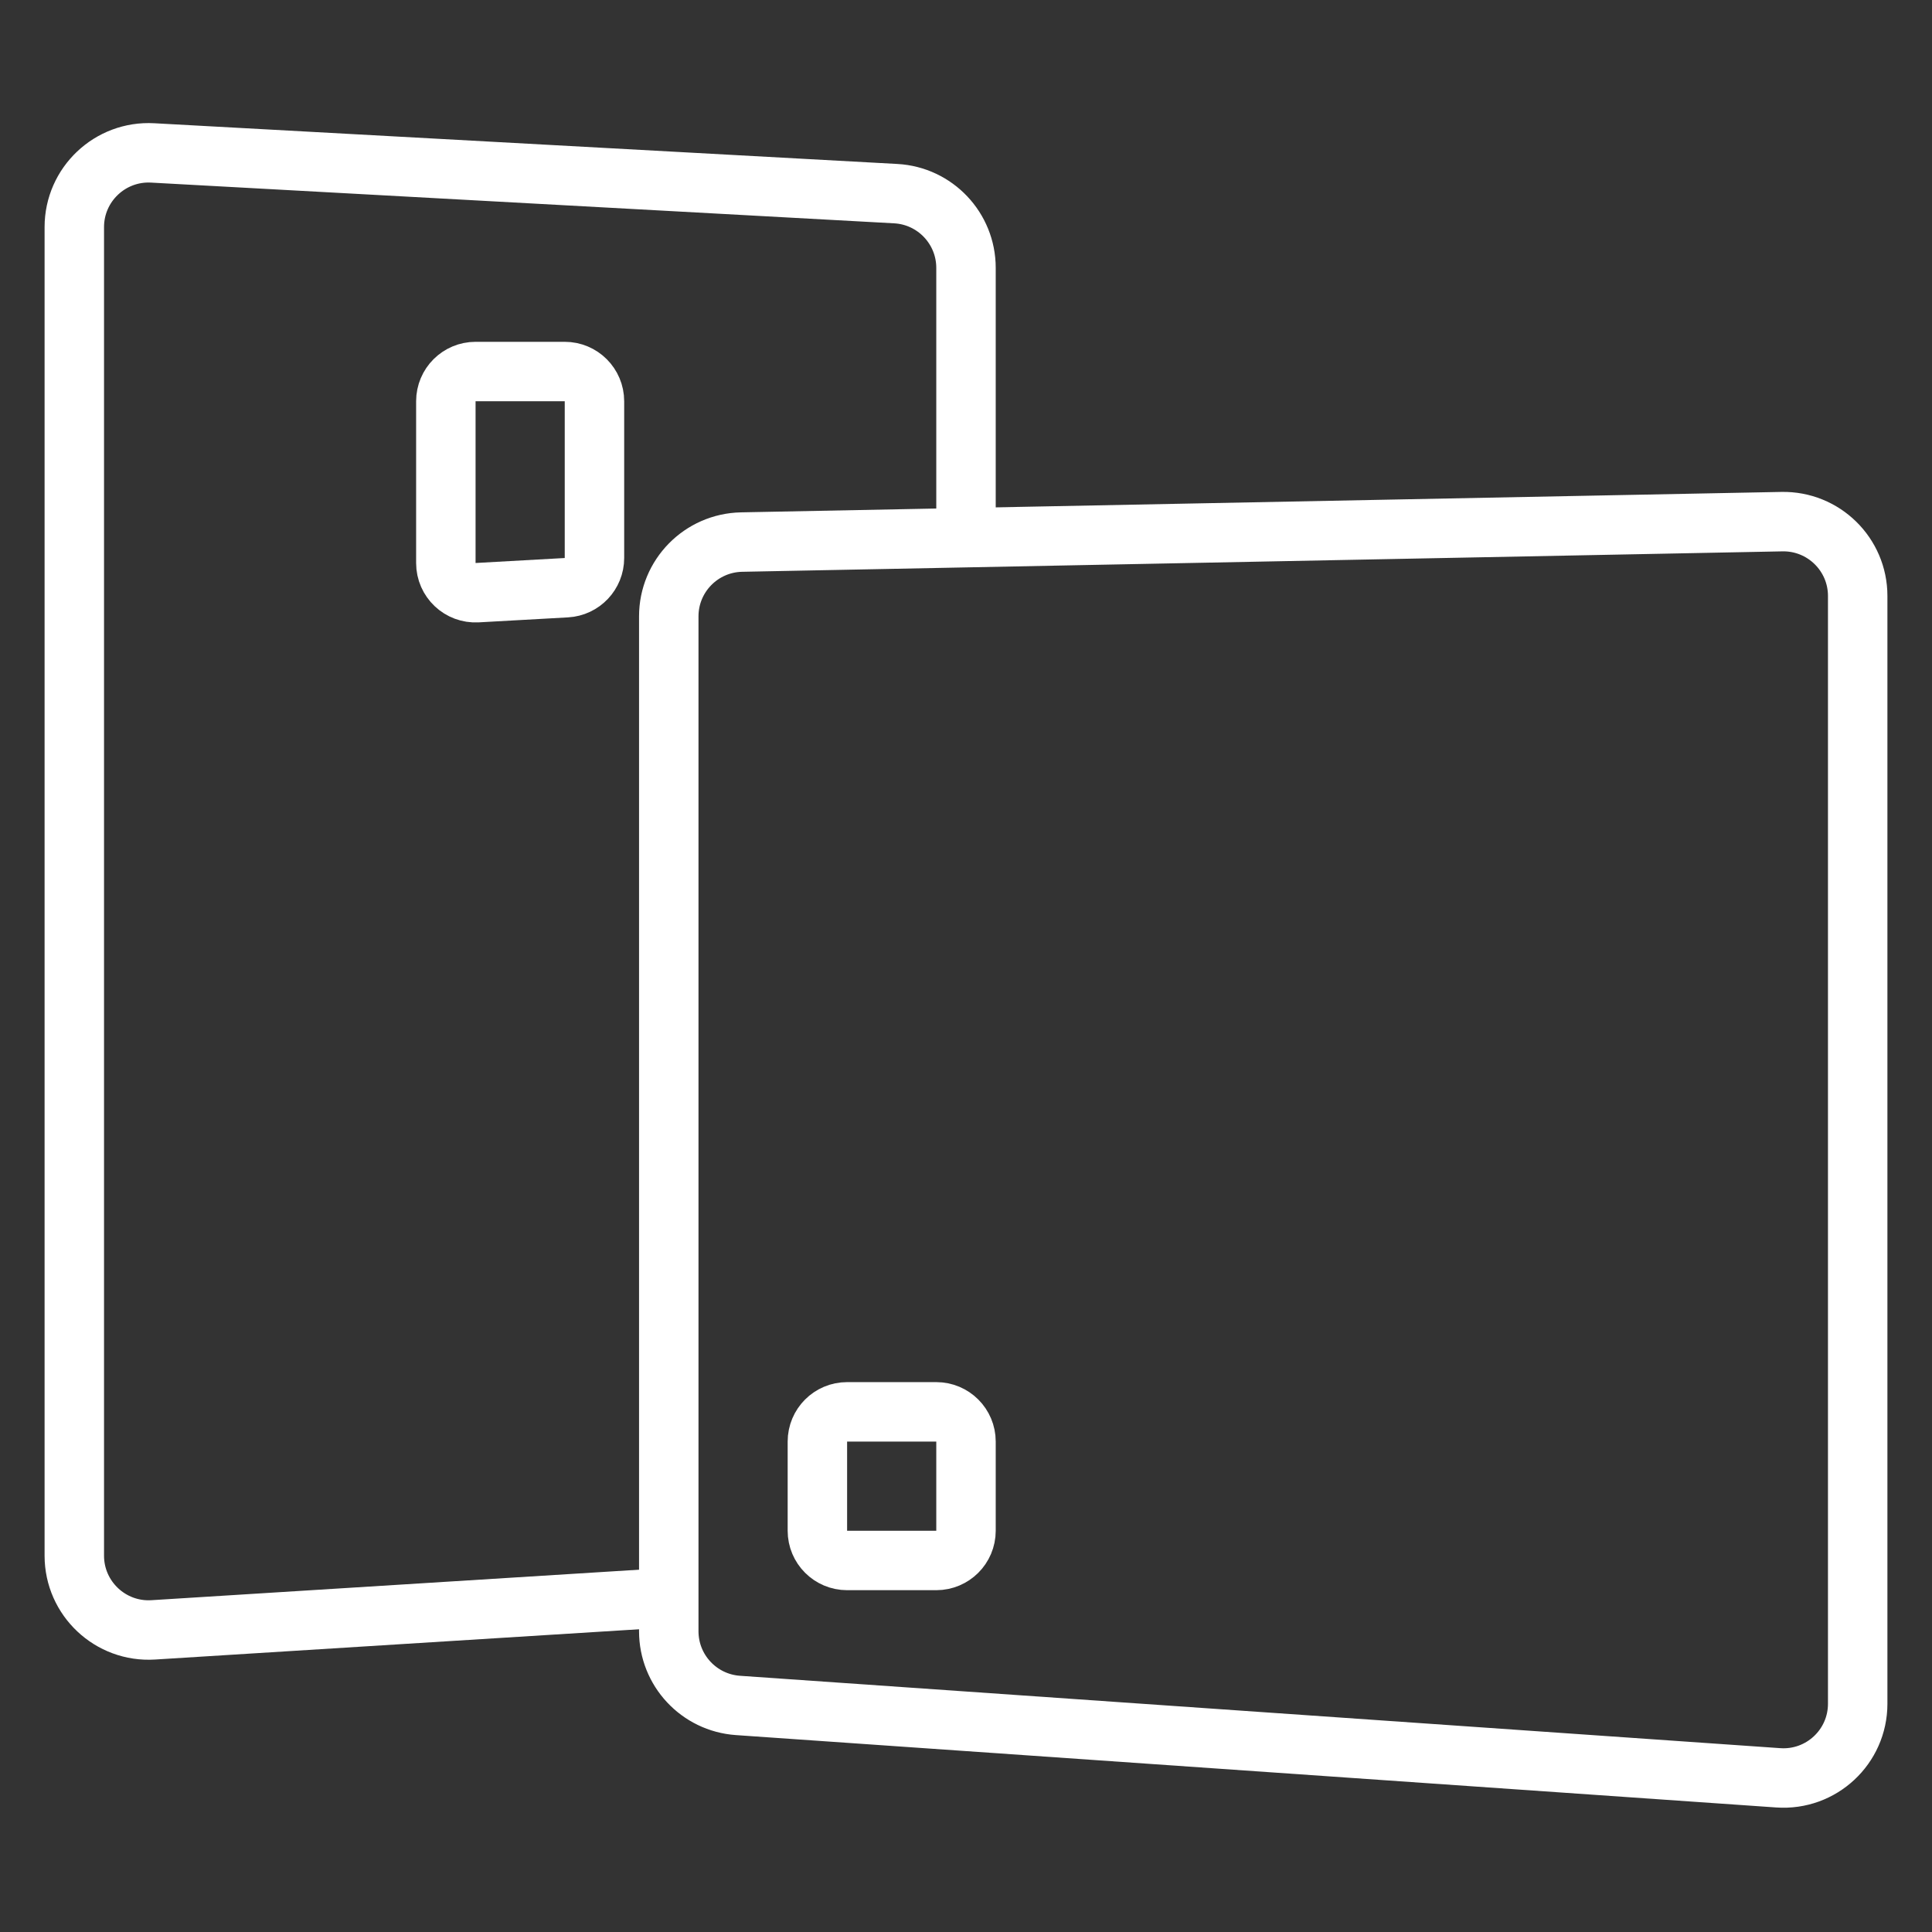 <svg width="26" height="26" viewBox="0 0 26 26" fill="none" xmlns="http://www.w3.org/2000/svg">
<rect x="0" y="0" width="26" height="26" fill="#333333" stroke="none"/>
<path d="M9 21.5L2.062 21.934C1.487 21.97 1 21.512 1 20.936V3.056C1 2.483 1.482 2.026 2.055 2.058L12.055 2.606C12.585 2.635 13 3.074 13 3.605V7" stroke="white" stroke-width="0.8"/>
<path d="M6 7.577V5.4C6 5.179 6.179 5 6.4 5H7.6C7.821 5 8 5.179 8 5.4V7.509C8 7.722 7.834 7.897 7.622 7.909L6.422 7.976C6.193 7.989 6 7.807 6 7.577Z" stroke="white" stroke-width="0.8"/>
<path d="M9 21.953V8.295C9 7.75 9.436 7.306 9.98 7.295L23.98 7.02C24.54 7.009 25 7.46 25 8.02V22.928C25 23.508 24.509 23.966 23.93 23.925L9.931 22.951C9.406 22.914 9 22.478 9 21.953Z" stroke="white" stroke-width="0.8"/>
<path d="M11 20.6V19.4C11 19.179 11.179 19 11.4 19H12.6C12.821 19 13 19.179 13 19.4V20.6C13 20.821 12.821 21 12.6 21H11.4C11.179 21 11 20.821 11 20.6Z" stroke="white" stroke-width="0.8"/>
</svg>
